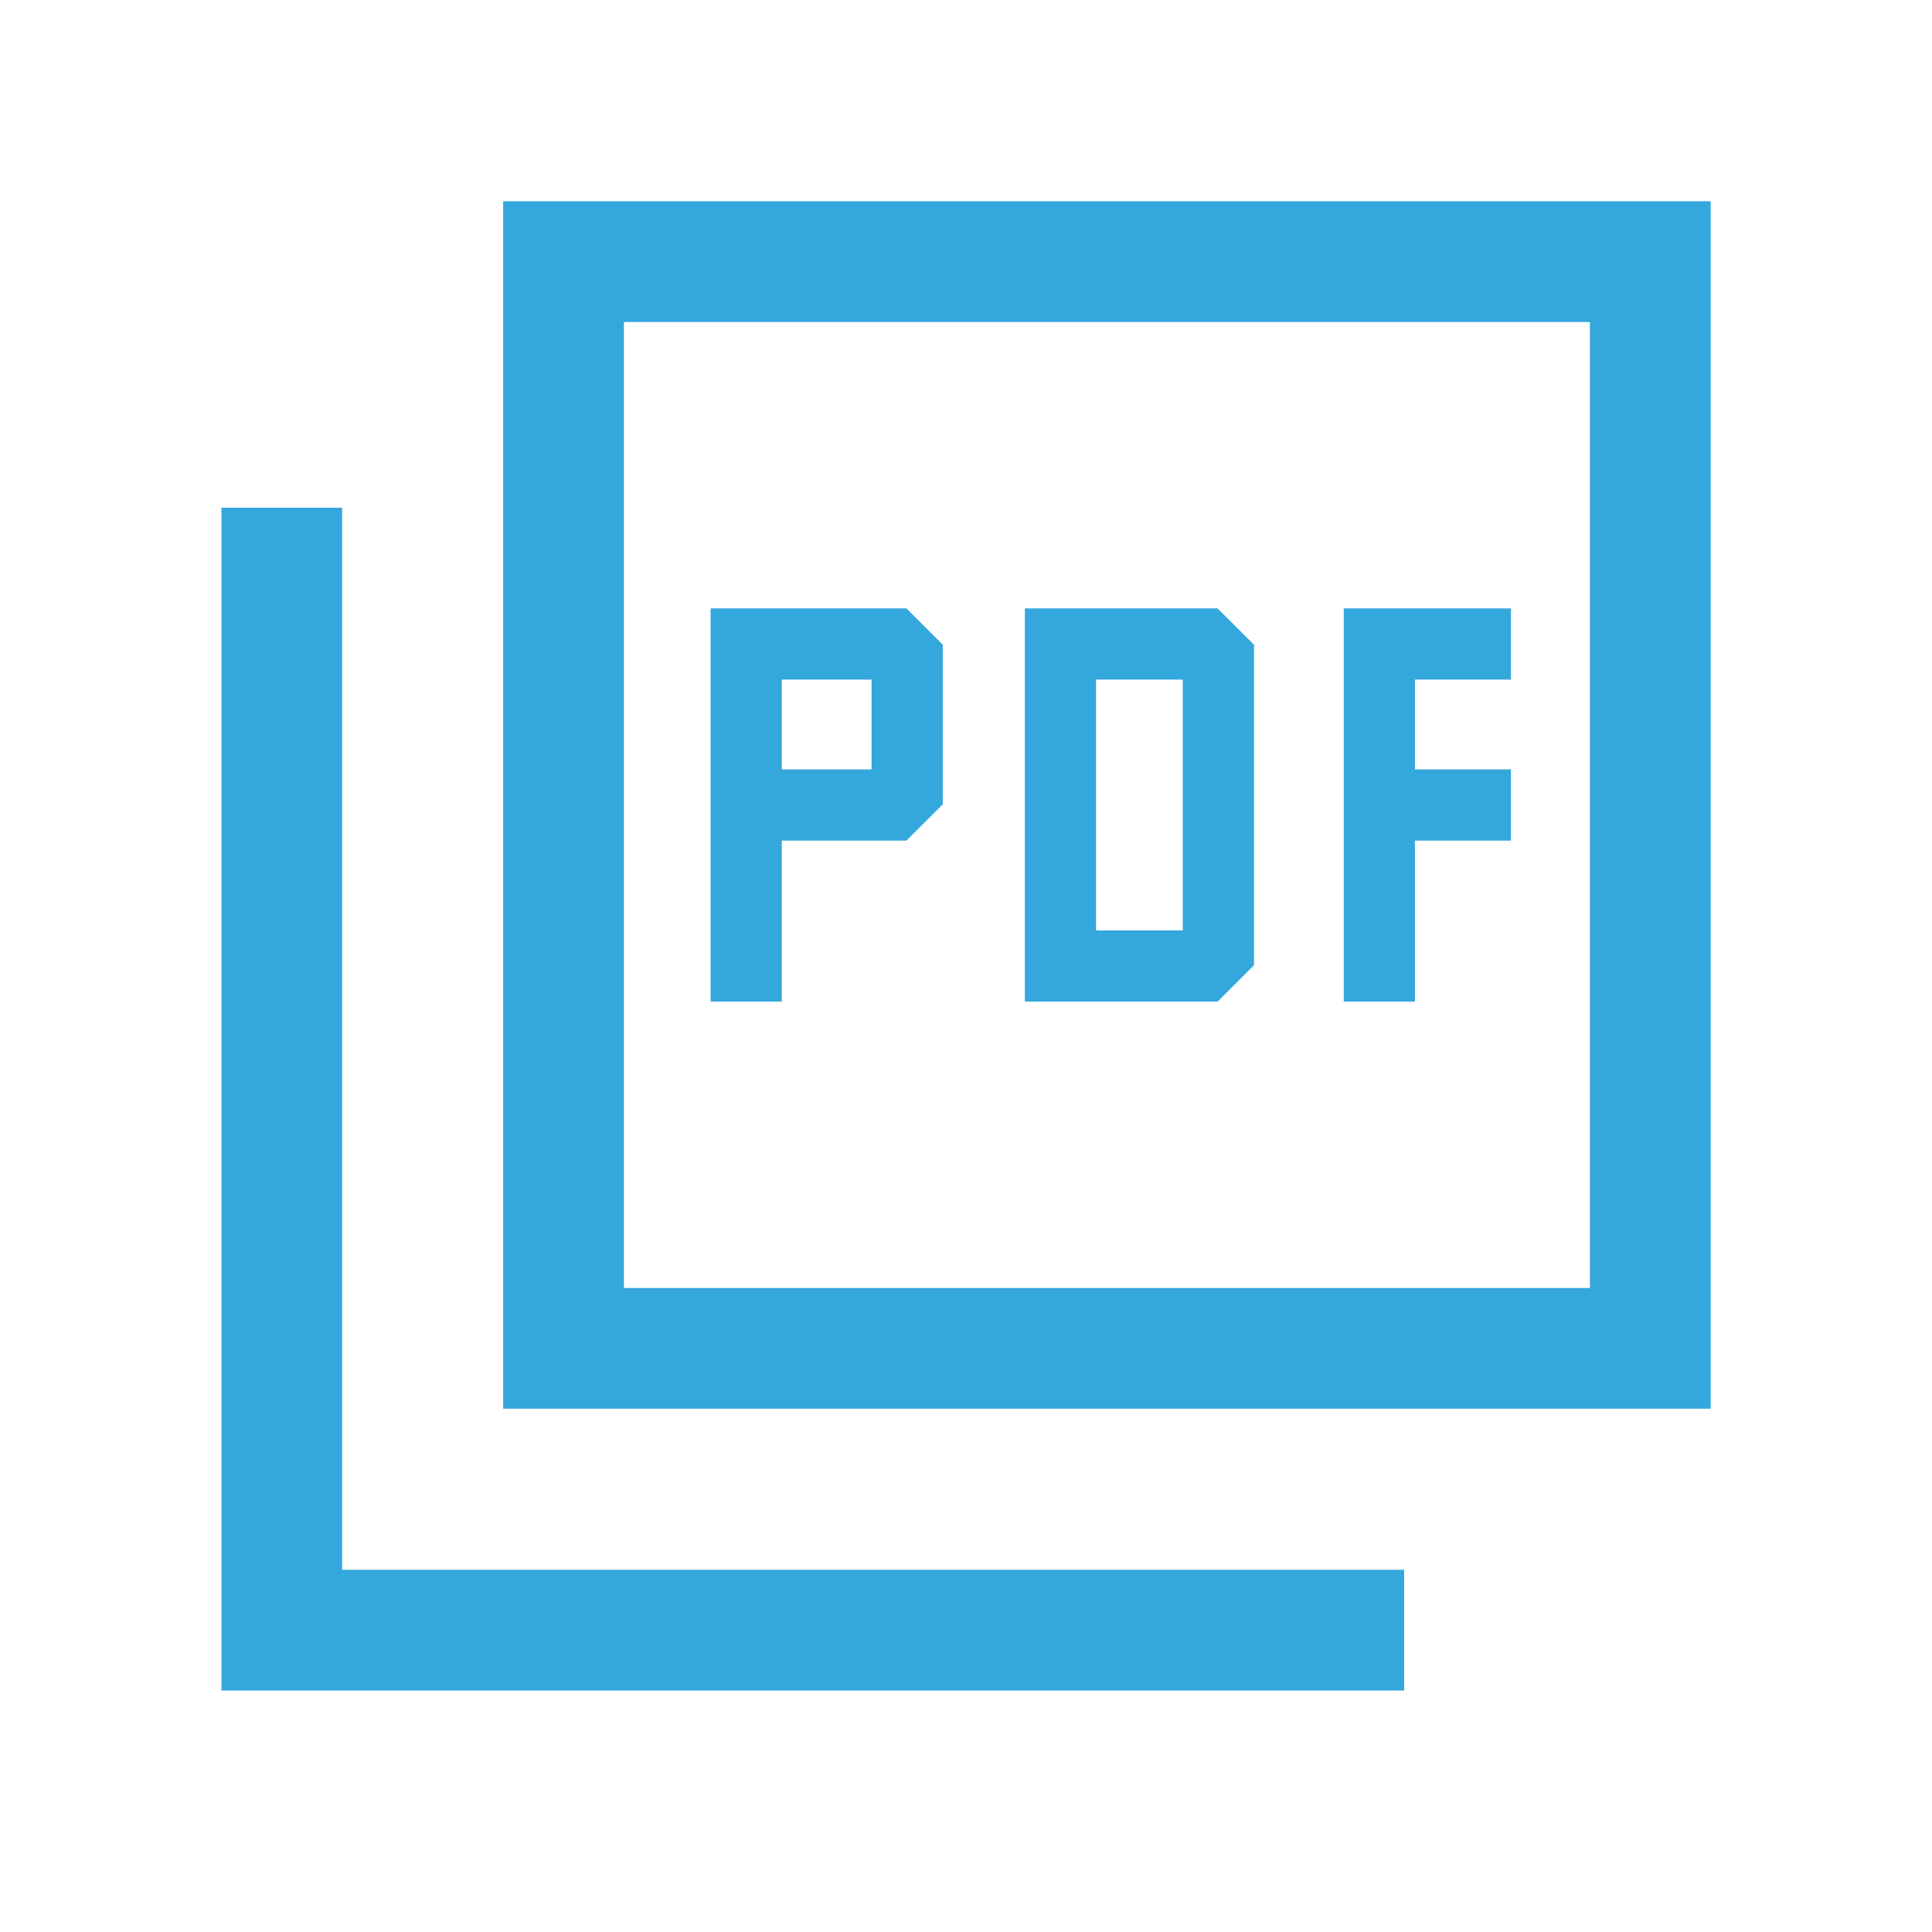 <svg width="32" height="32" viewBox="0 0 32 32" fill="none" xmlns="http://www.w3.org/2000/svg">
<mask id="mask0_17589_35542" style="mask-type:alpha" maskUnits="userSpaceOnUse" x="0" y="0" width="32" height="32">
<rect width="32" height="32" fill="#D9D9D9"/>
</mask>
<g mask="url(#mask0_17589_35542)">
<path d="M11.77 16.59H12.949V13.923H15.013L15.616 13.321V10.679L15.013 10.077H11.77V16.59ZM12.949 12.744V11.256H14.436V12.744H12.949ZM16.975 16.59H20.167L20.77 15.987V10.679L20.167 10.077H16.975V16.59ZM18.154 15.41V11.256H19.59V15.41H18.154ZM22.257 16.59H23.436V13.923H25.026V12.744H23.436V11.256H25.026V10.077H22.257V16.59ZM8.334 23.333V3.333H28.334V23.333H8.334ZM10.334 21.333H26.334V5.333H10.334V21.333ZM3.667 28V8.41H5.667V26H23.257V28H3.667Z" fill="#34A7DC"/>
</g>
</svg>
